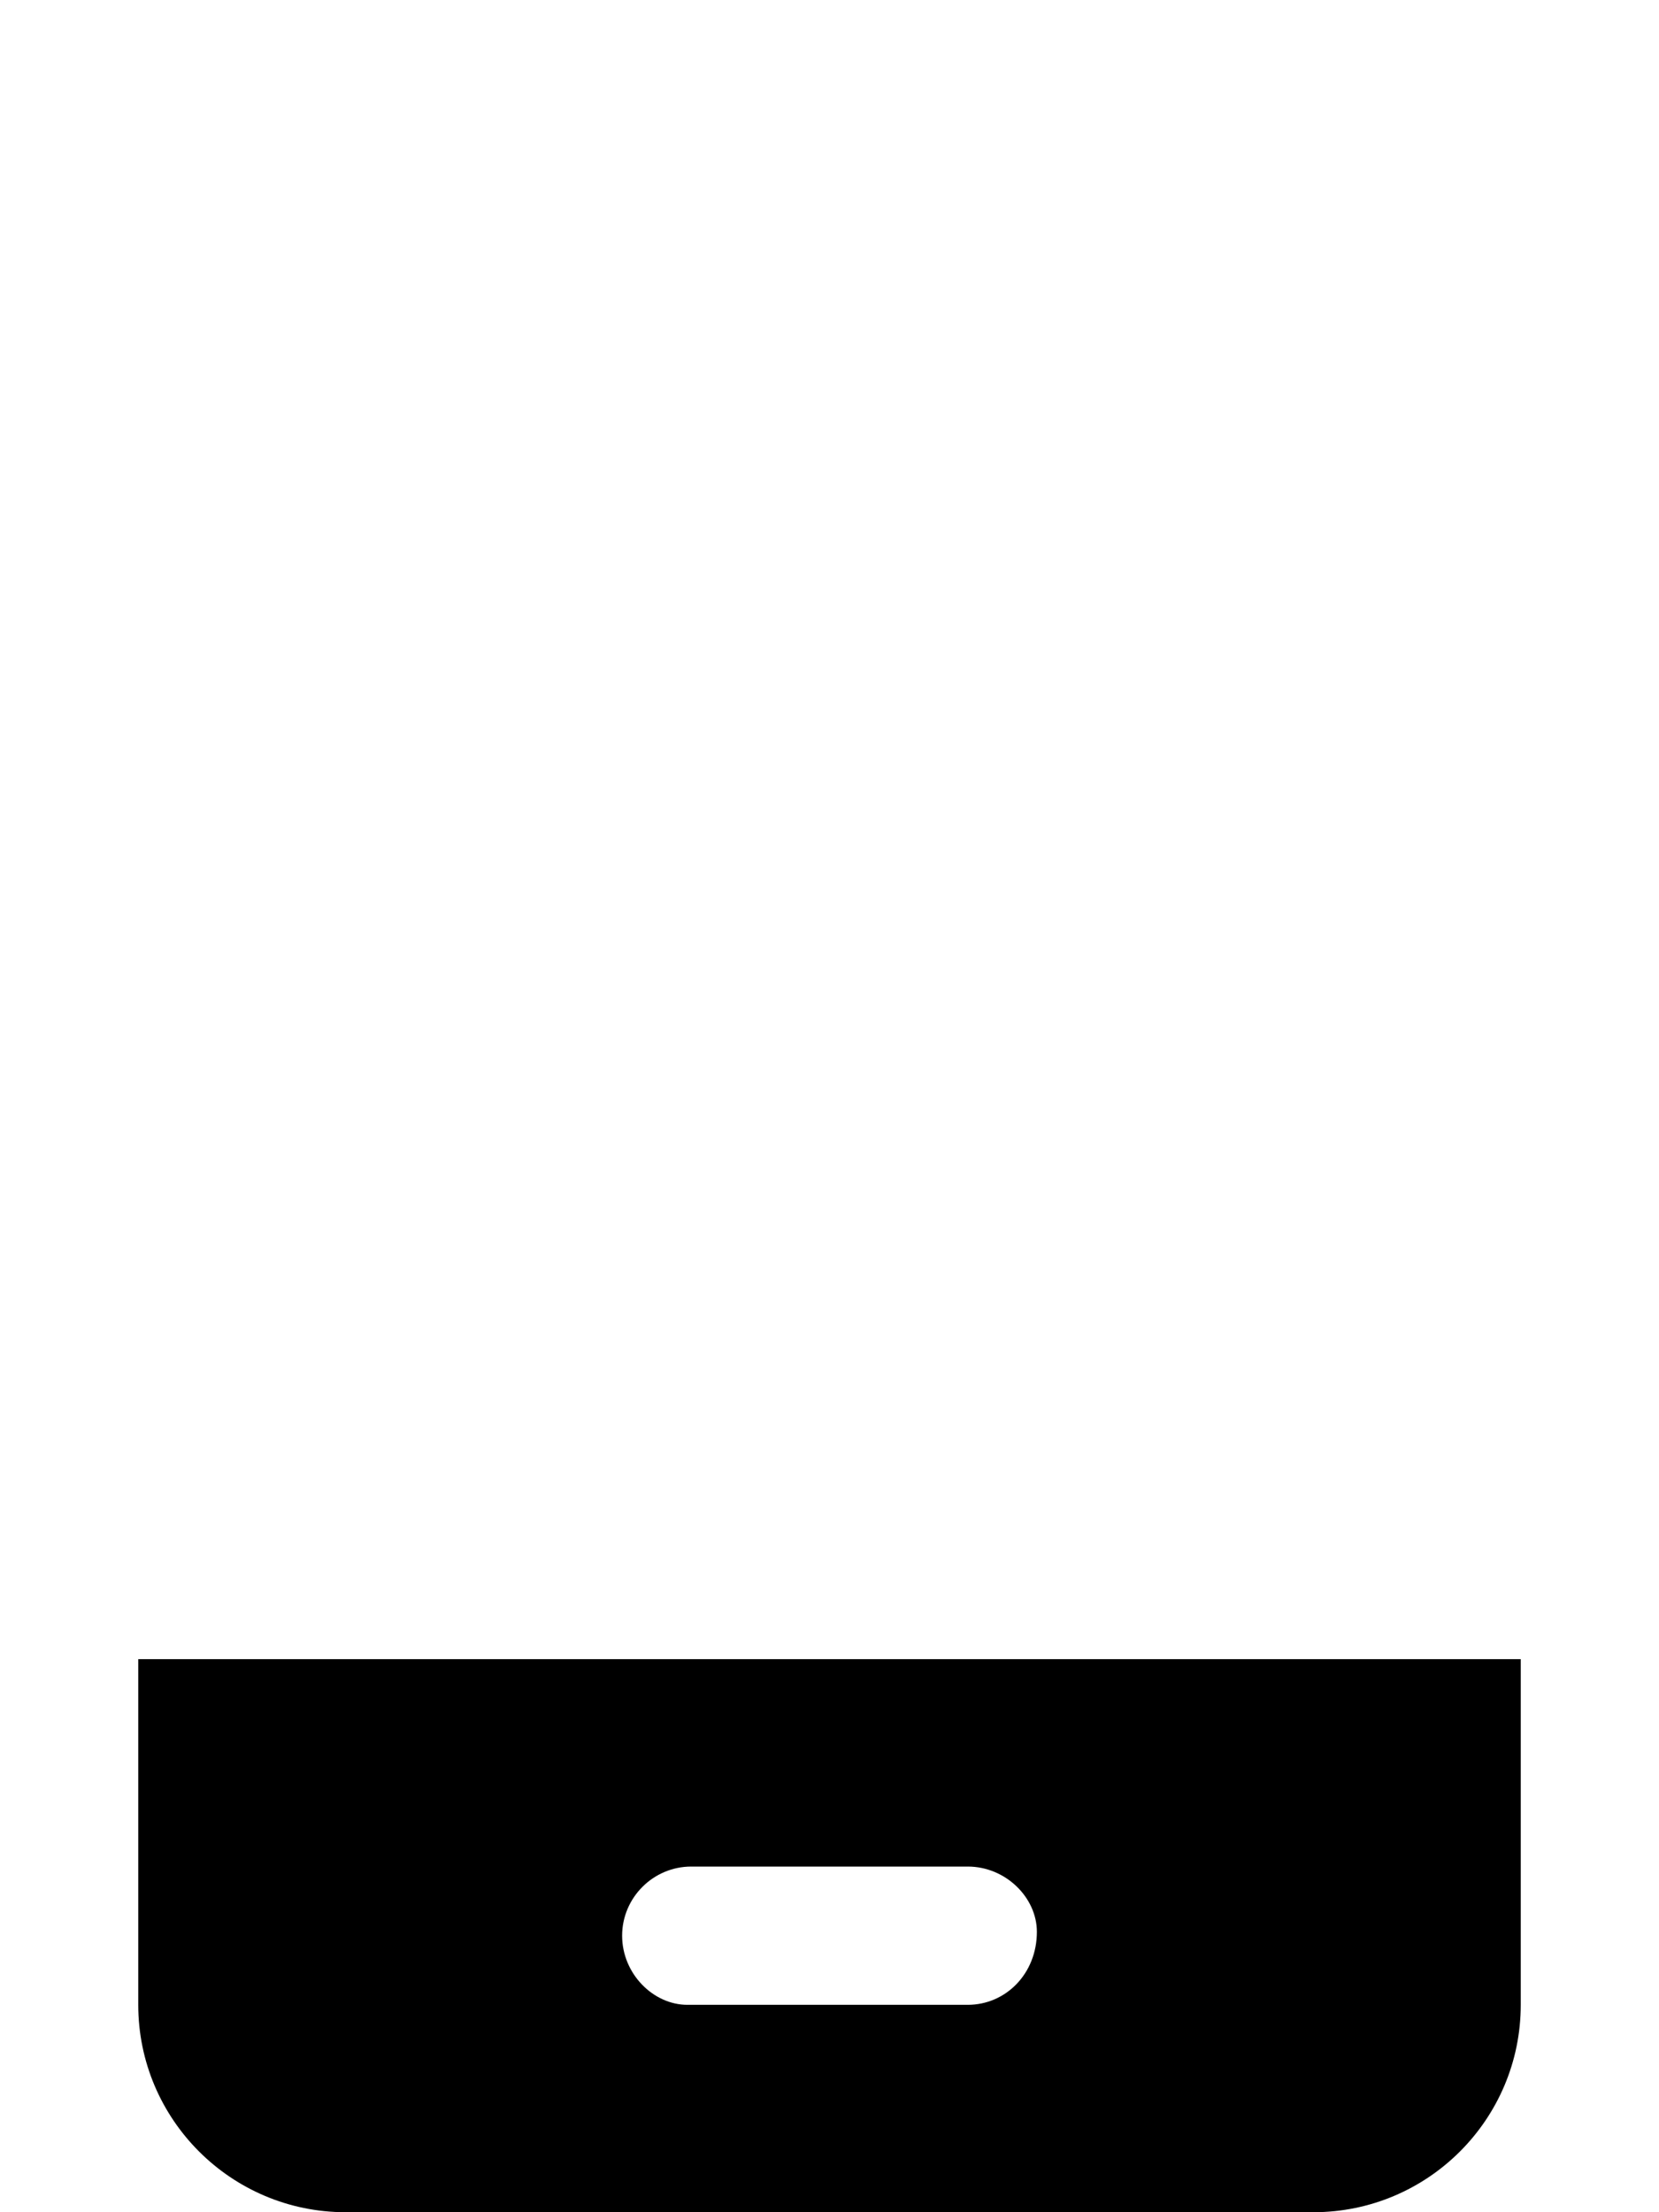 <svg xmlns="http://www.w3.org/2000/svg" viewBox="0 0 384 512"><!--! Font Awesome Pro 6.2.0 by @fontawesome - https://fontawesome.com License - https://fontawesome.com/license (Commercial License) Copyright 2022 Fonticons, Inc. --><path d="M32 384v80C32 490.5 53.5 512 80 512h224c26.5 0 48-21.5 48-48V384H32zM240 447.1C240 456.8 232.8 464 224 464H159.1C151.2 464 144 456.8 144 448S151.2 432 160 432h64C232.8 432 240 439.2 240 447.1z" class="fa-secondary"/></svg>